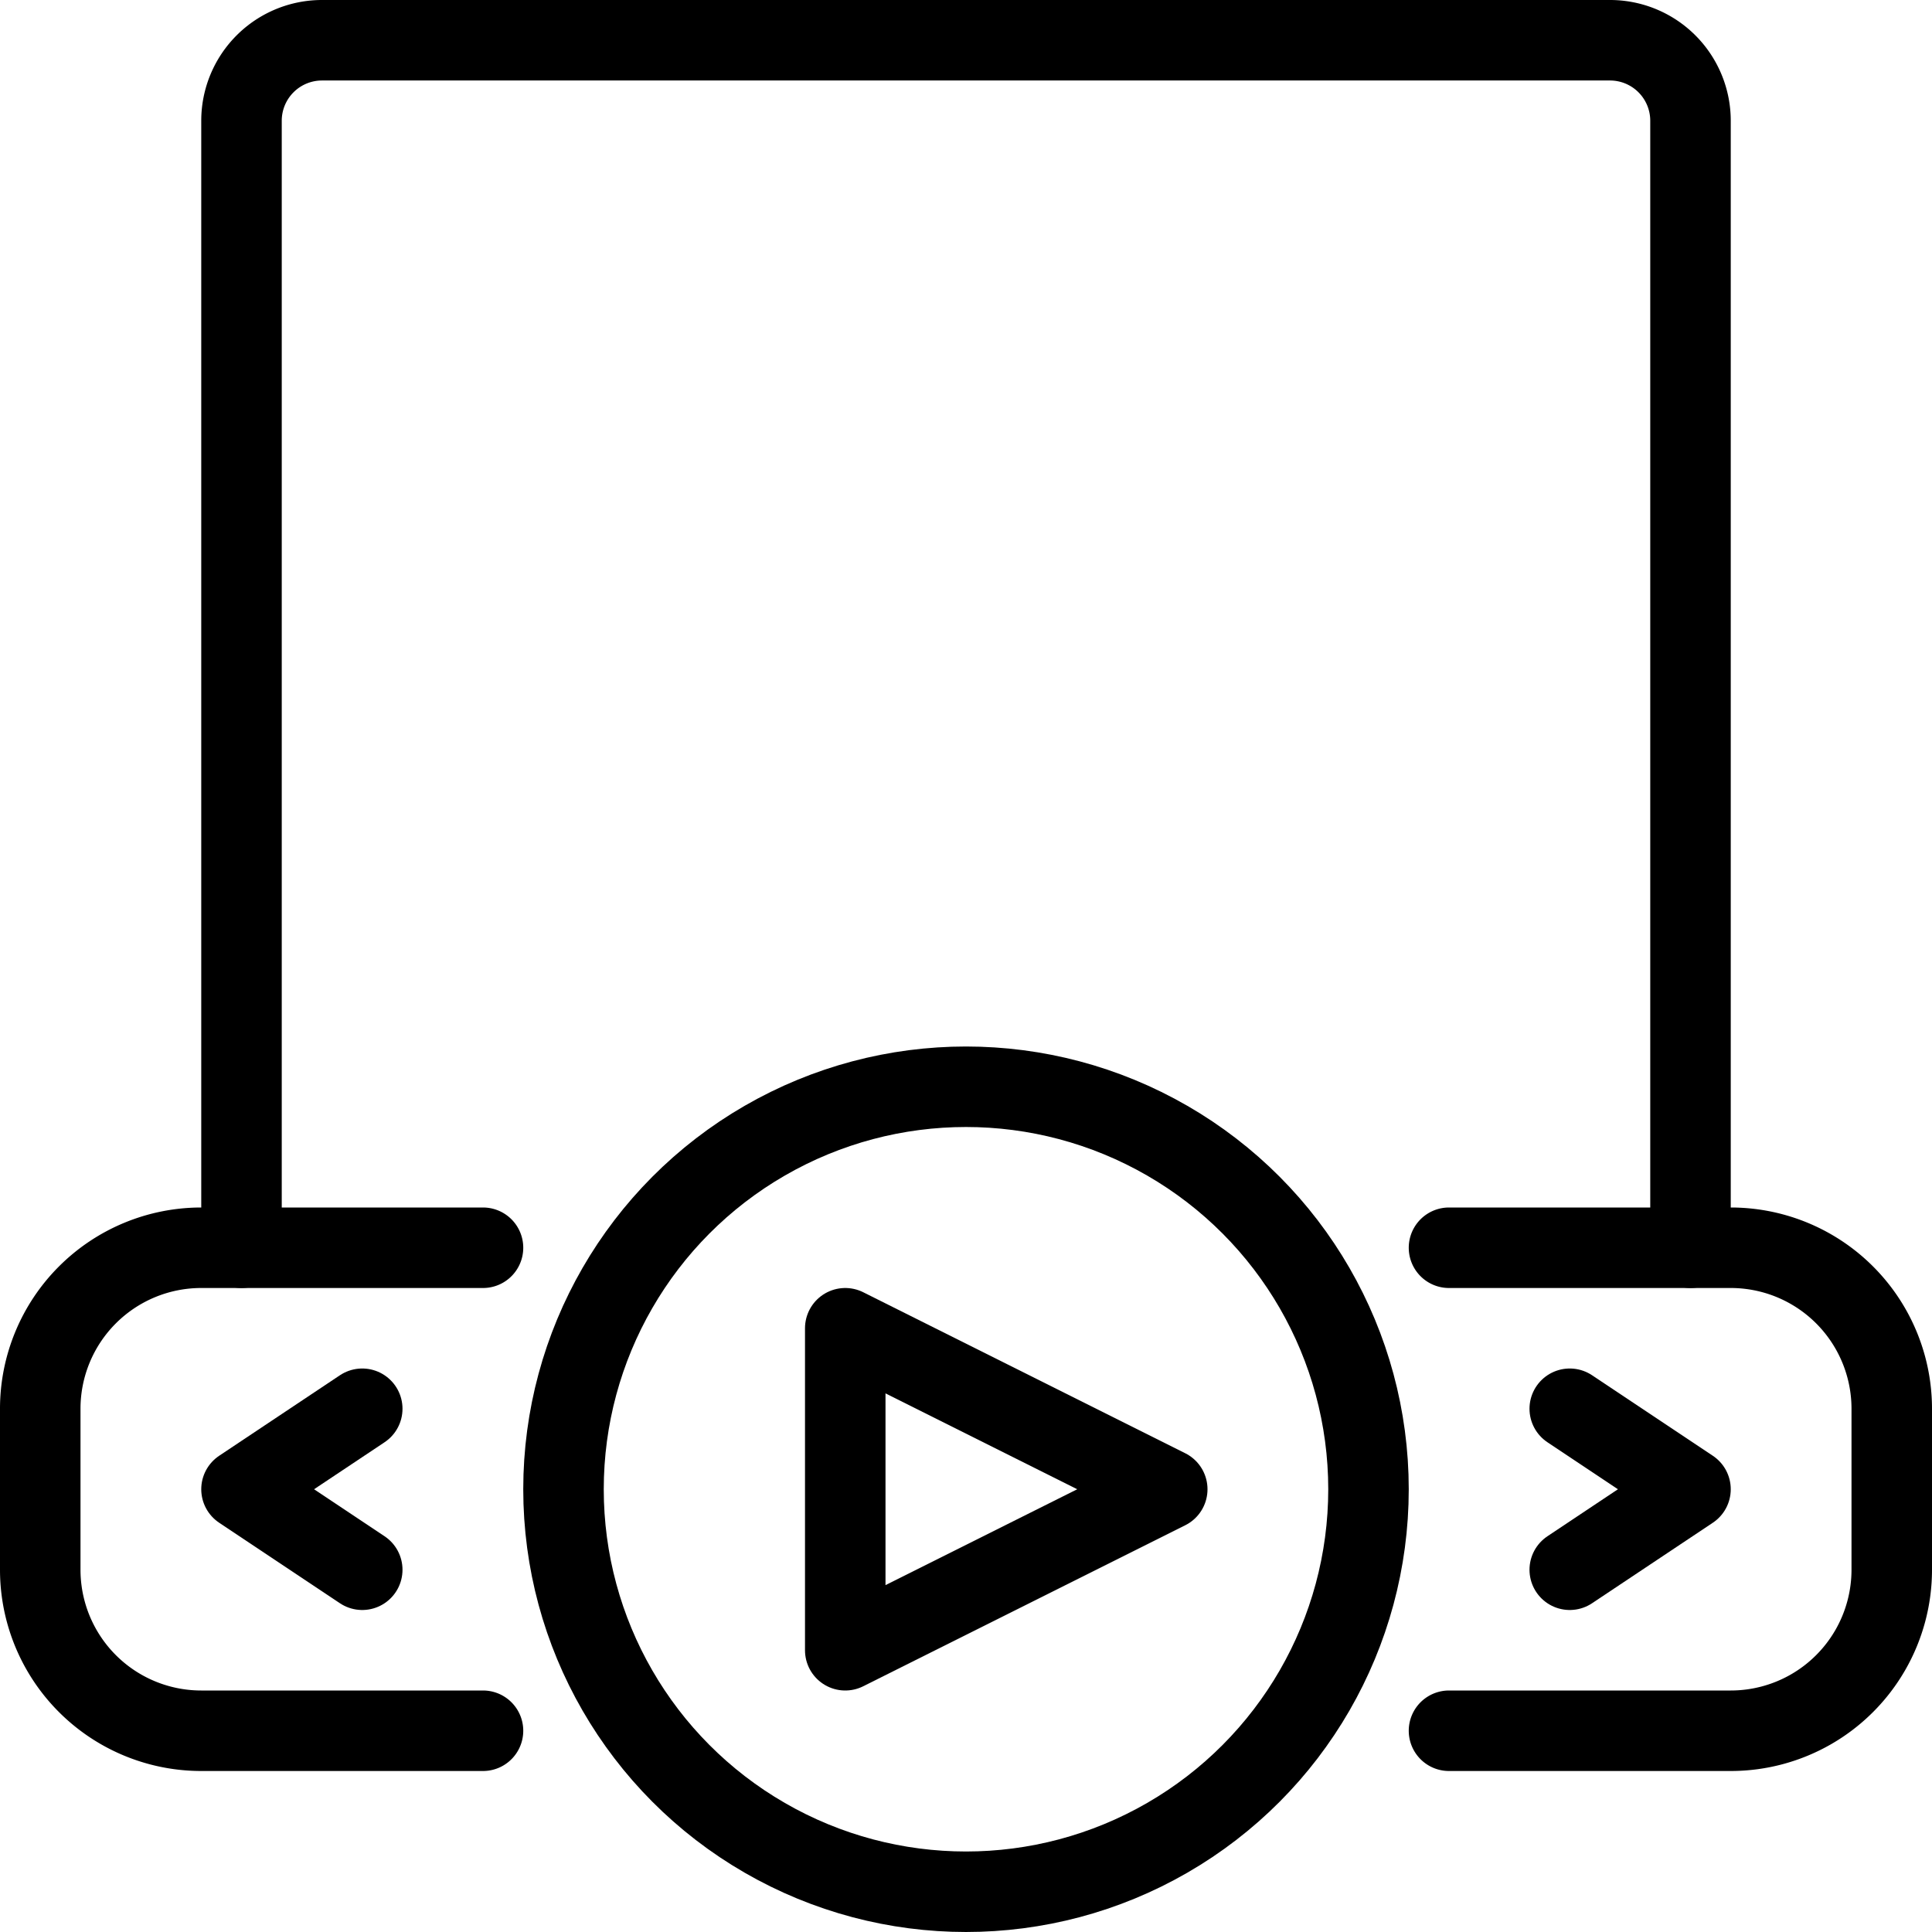 <svg xmlns="http://www.w3.org/2000/svg" viewBox="0 0 24 24">
  
<g transform="matrix(1,0,0,1,0,0)"><g>
    <circle cx="12" cy="18.5" r="5" style="fill: none;stroke: #000000;stroke-linecap: round;stroke-linejoin: round"></circle>
    <path d="M18,21.5h3.5a2,2,0,0,0,2-2v-2a2,2,0,0,0-2-2H18" style="fill: none;stroke: #000000;stroke-linecap: round;stroke-linejoin: round"></path>
    <path d="M6,15.5H2.5a2,2,0,0,0-2,2v2a2,2,0,0,0,2,2H6" style="fill: none;stroke: #000000;stroke-linecap: round;stroke-linejoin: round"></path>
    <polyline points="4.5 17.5 3 18.5 4.5 19.5" style="fill: none;stroke: #000000;stroke-linecap: round;stroke-linejoin: round"></polyline>
    <polyline points="19.5 19.5 21 18.5 19.5 17.5" style="fill: none;stroke: #000000;stroke-linecap: round;stroke-linejoin: round"></polyline>
    <polygon points="10.5 16.5 10.5 20.5 14.5 18.5 10.5 16.5" style="fill: none;stroke: #000000;stroke-linecap: round;stroke-linejoin: round"></polygon>
    <path d="M3,15.5V1.5a1,1,0,0,1,1-1H20a1,1,0,0,1,1,1v14" style="fill: none;stroke: #000000;stroke-linecap: round;stroke-linejoin: round"></path>
  </g></g></svg>